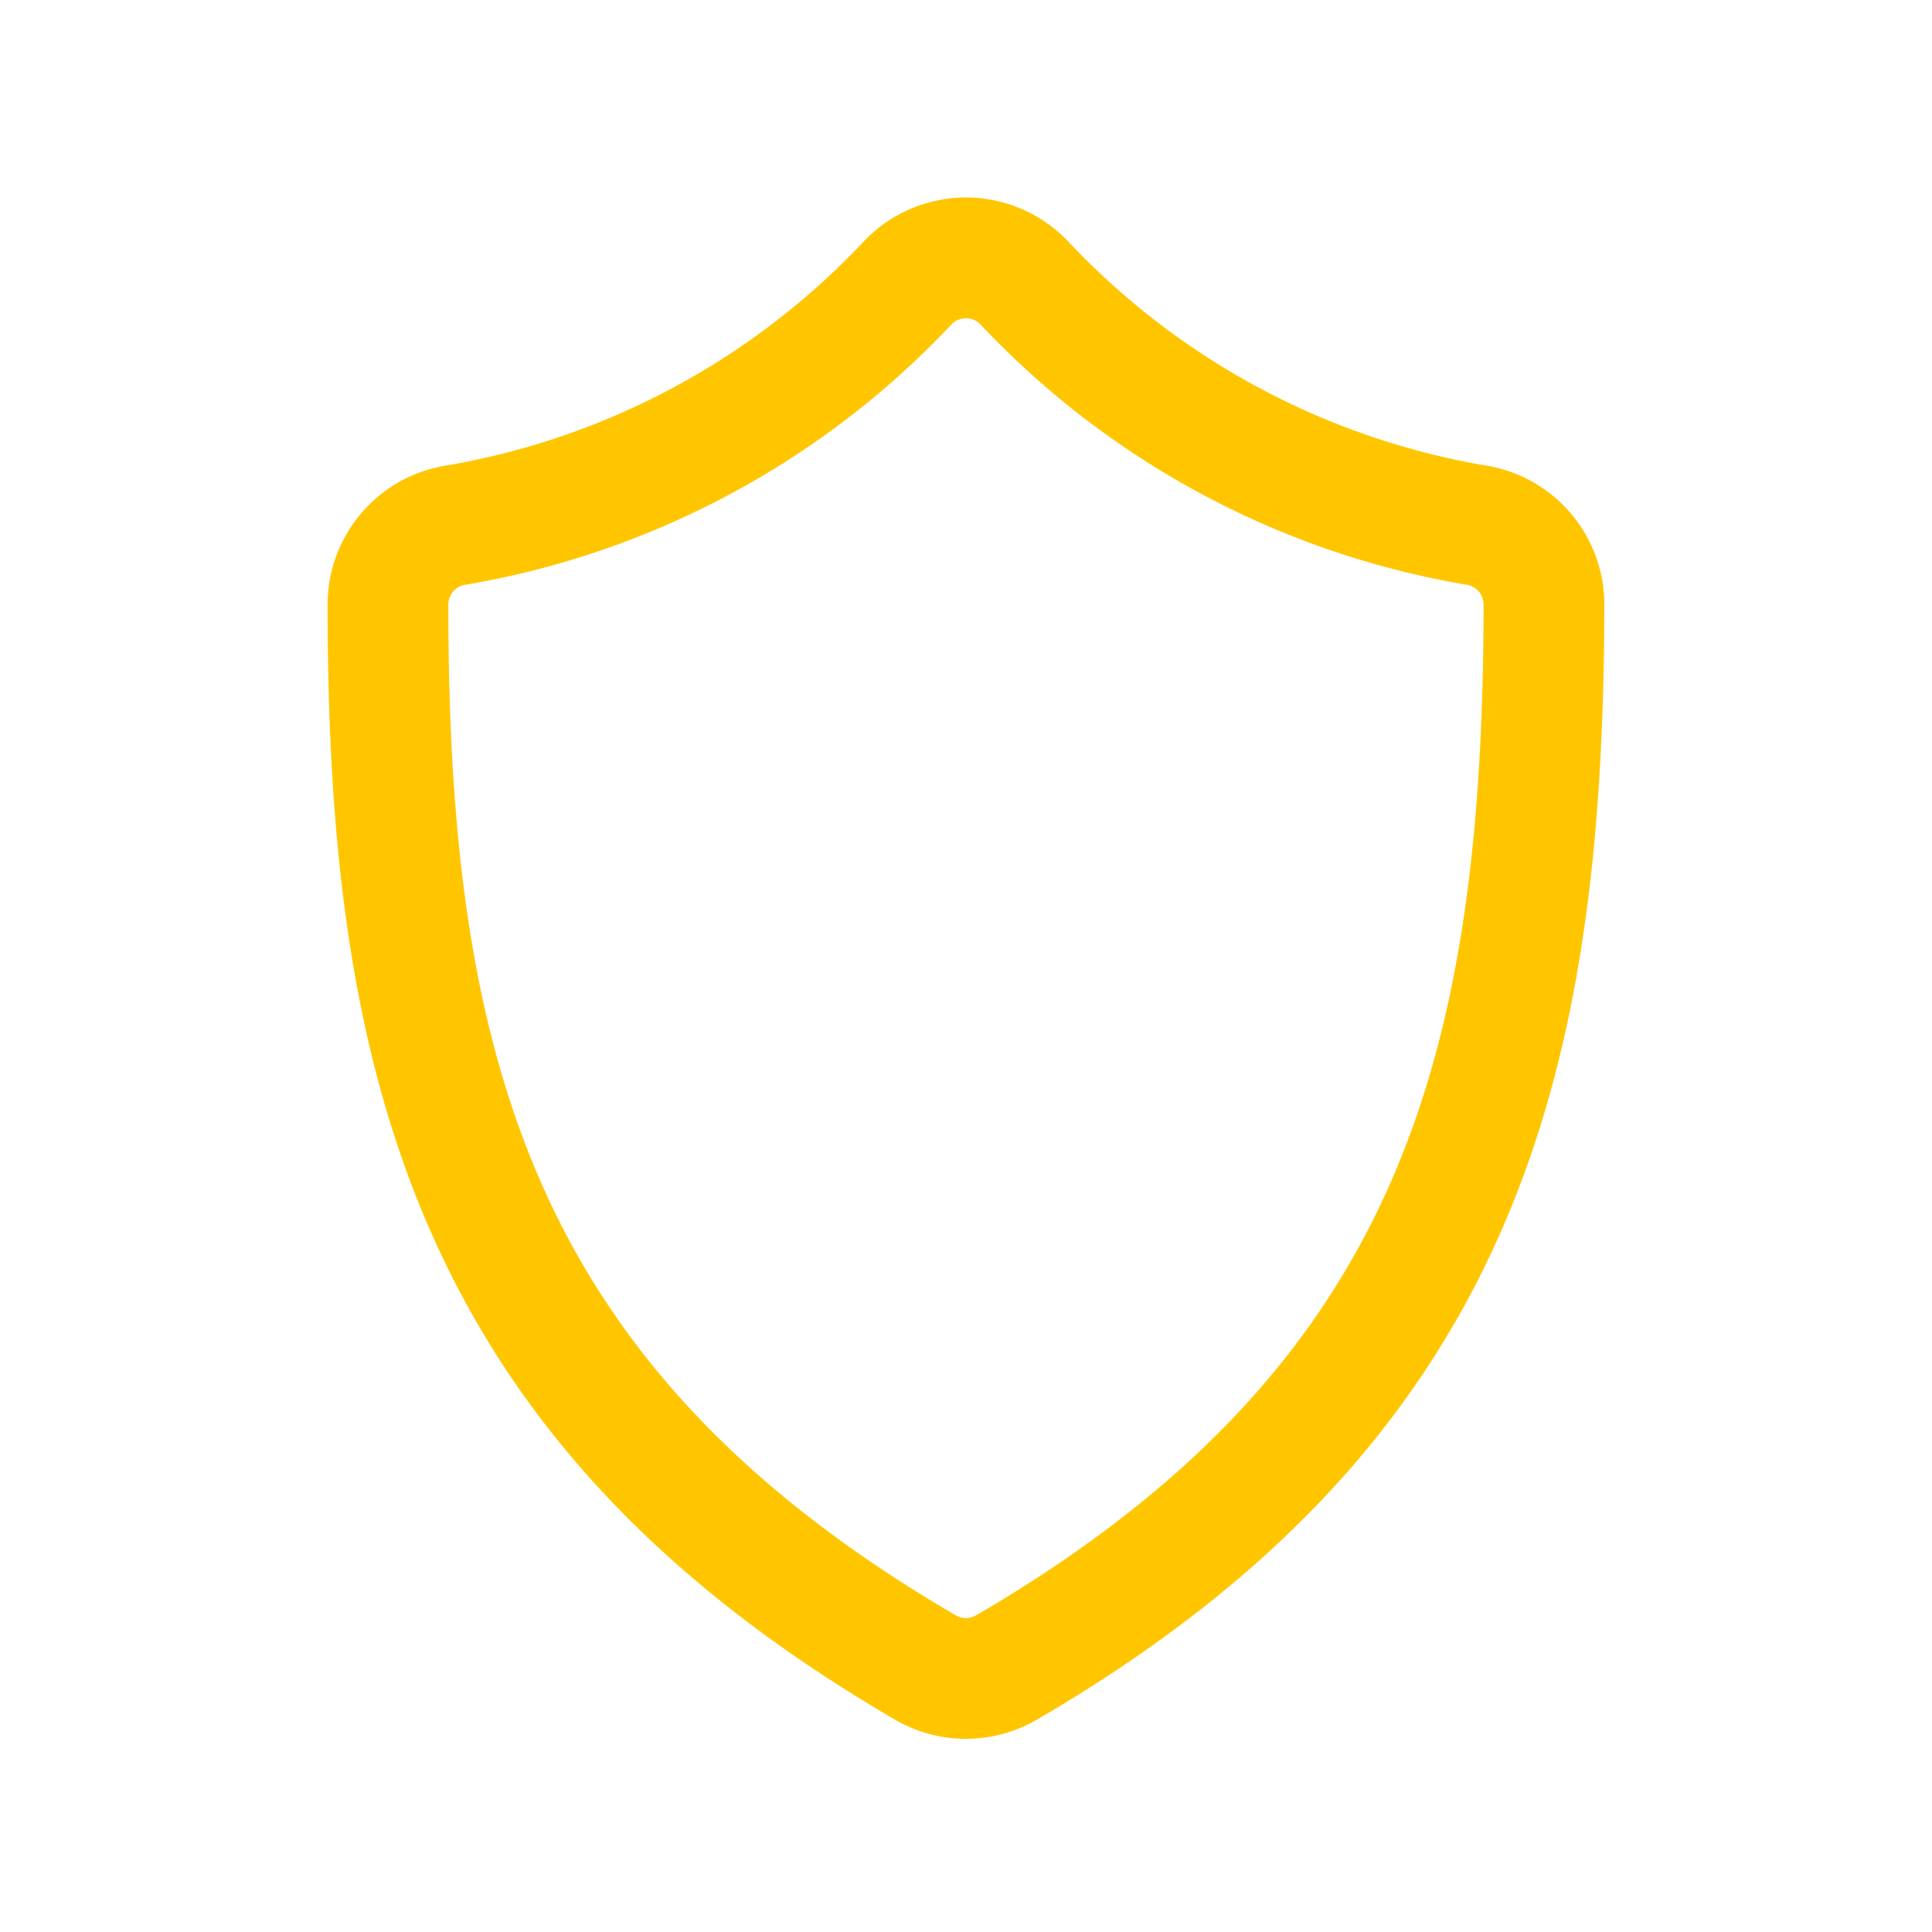 <svg width="32" height="32" viewBox="0 0 32 32" fill="none" xmlns="http://www.w3.org/2000/svg">
    <path d="M16.68 27.614c7.453-4.347 8.88-9.934 8.893-17.587a1.334 1.334 0 0 0-1.147-1.333 13.333 13.333 0 0 1-7.453-4 1.332 1.332 0 0 0-1.947 0 13.333 13.333 0 0 1-7.453 4 1.333 1.333 0 0 0-1.147 1.333c0 7.653 1.44 13.24 8.893 17.587a1.334 1.334 0 0 0 1.36 0v0z" stroke="#FFC600" stroke-width="2" stroke-linecap="round" stroke-linejoin="round"/>
</svg>
